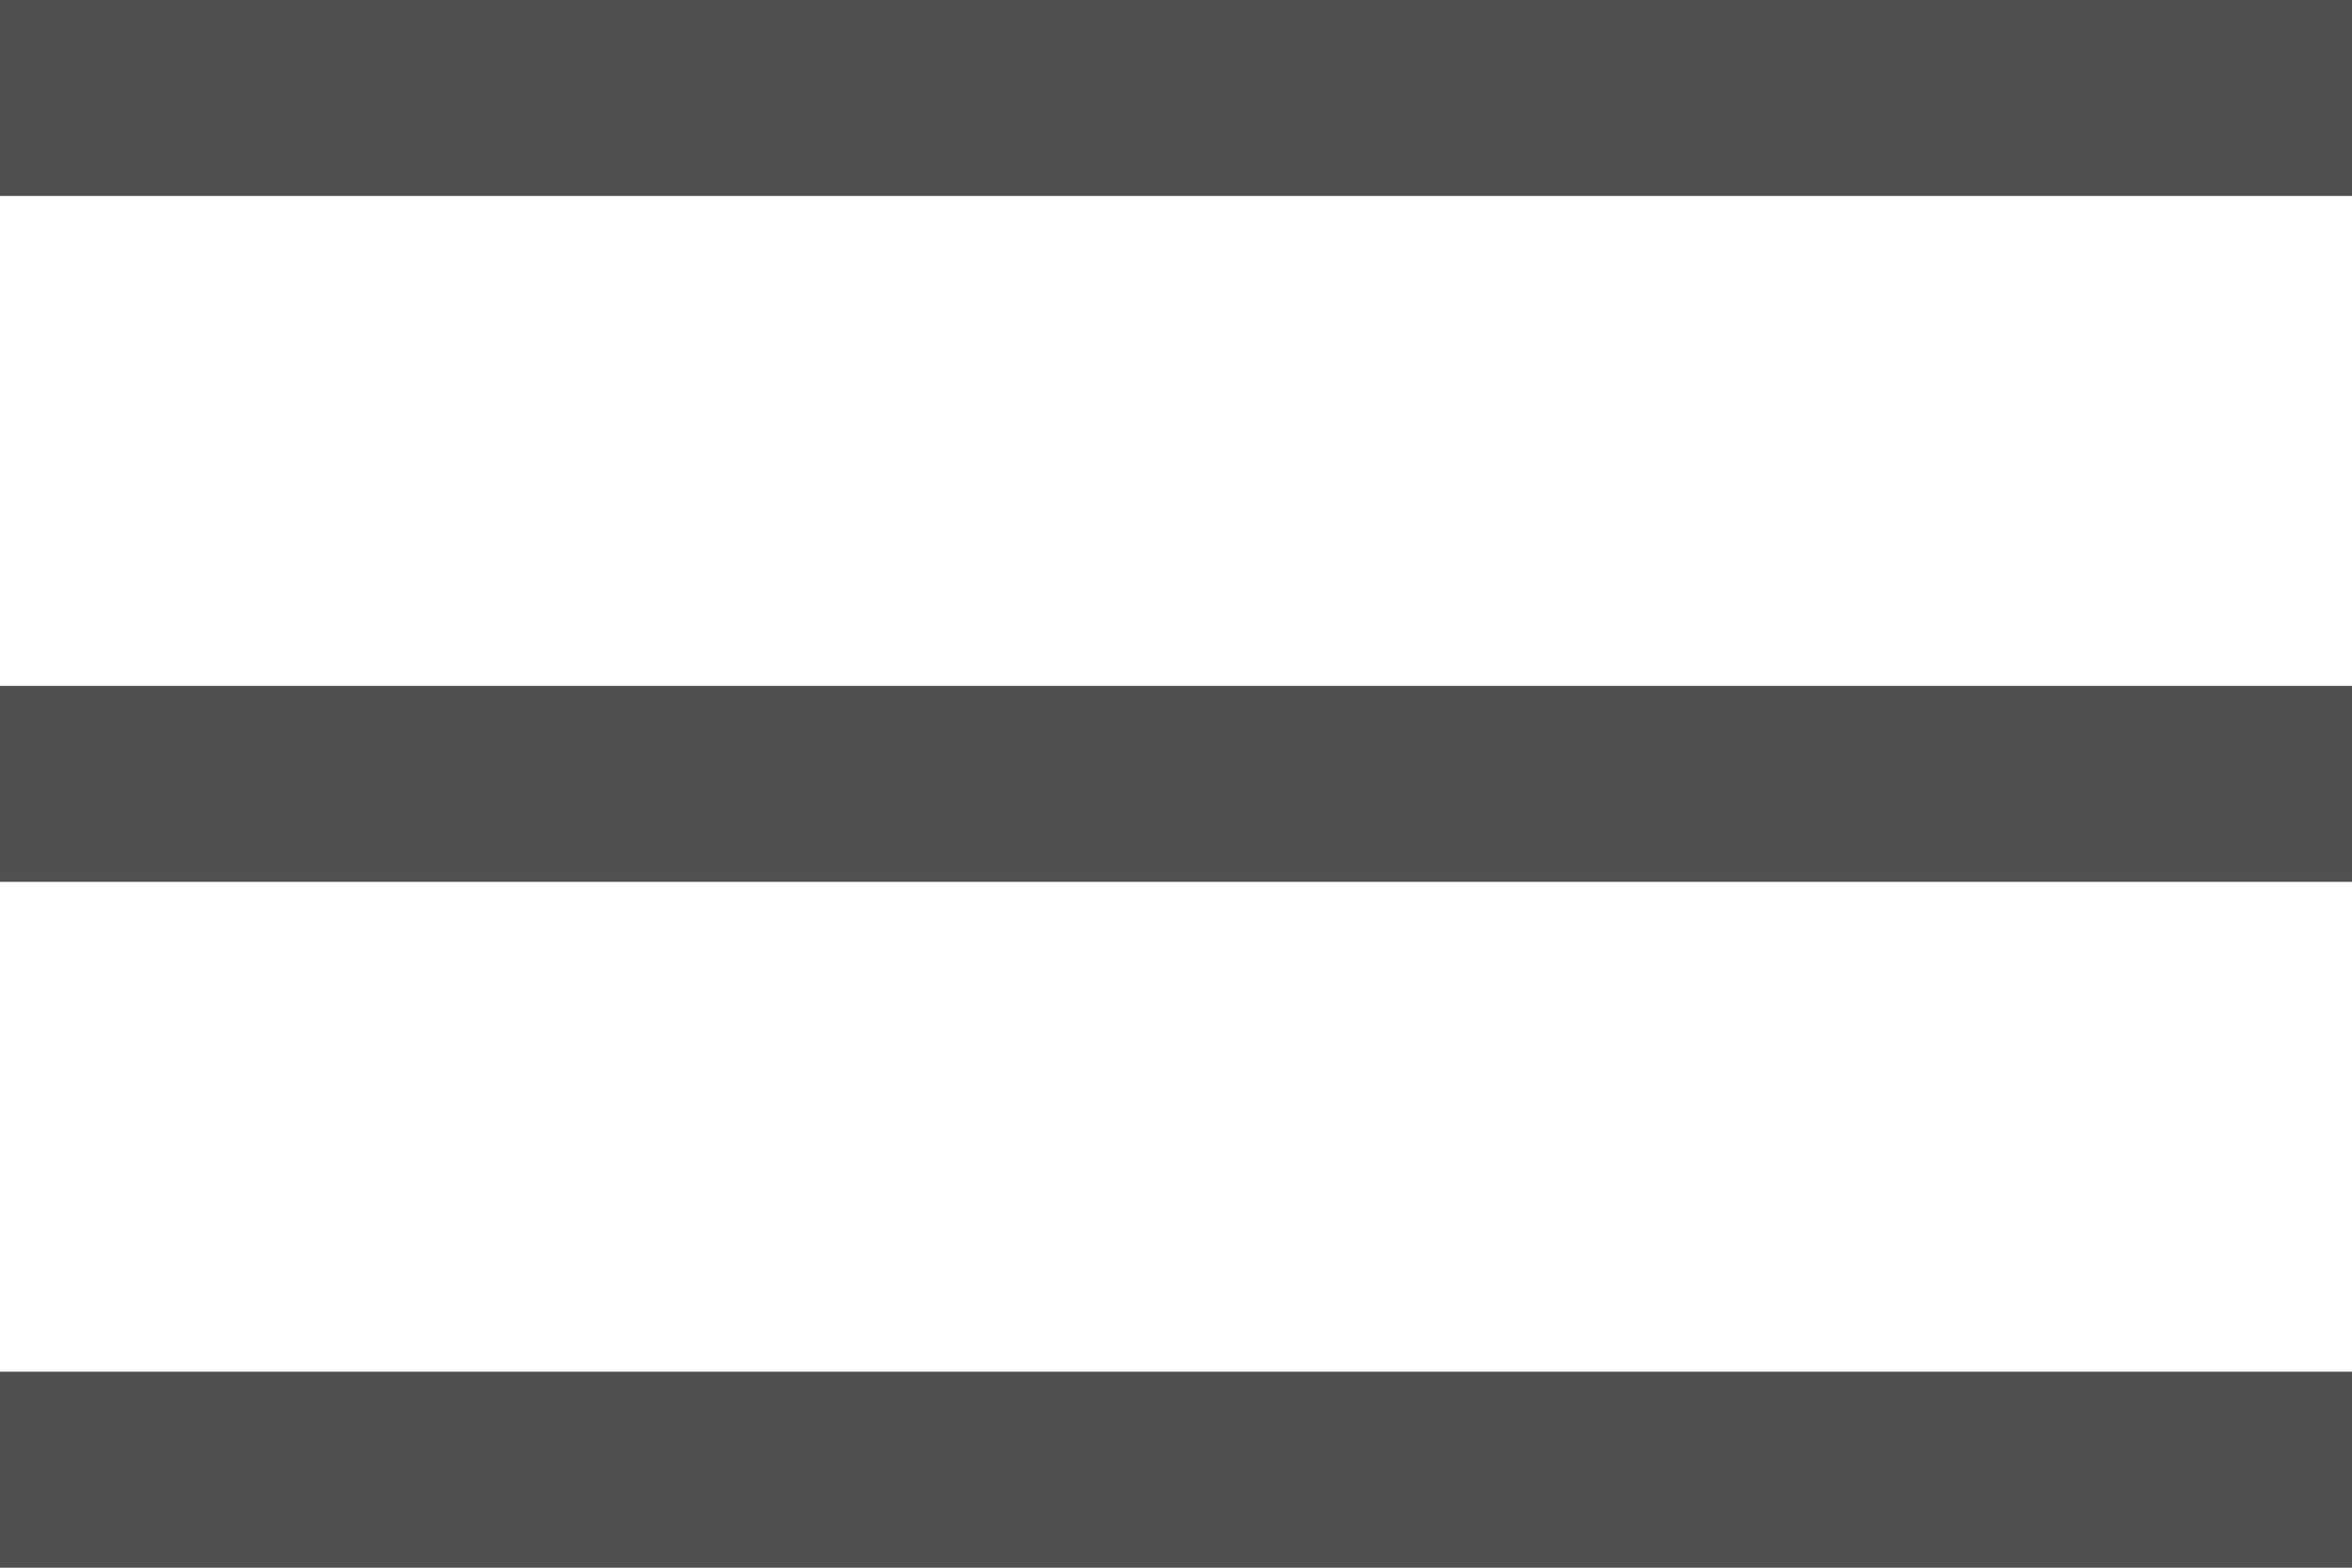 <svg xmlns="http://www.w3.org/2000/svg" width="24" height="16" viewBox="0 0 24 16">
  <defs>
    <style>
      .cls-1 {
        fill: #505050;
        fill-rule: evenodd;
      }
    </style>
  </defs>
  <path id="btn_menu_open.svg" class="cls-1" d="M1396,25h24v2h-24V25Zm0,7h24v2h-24V32Zm0,7h24v2h-24V39Z" transform="translate(-1396 -25)"/>
</svg>
